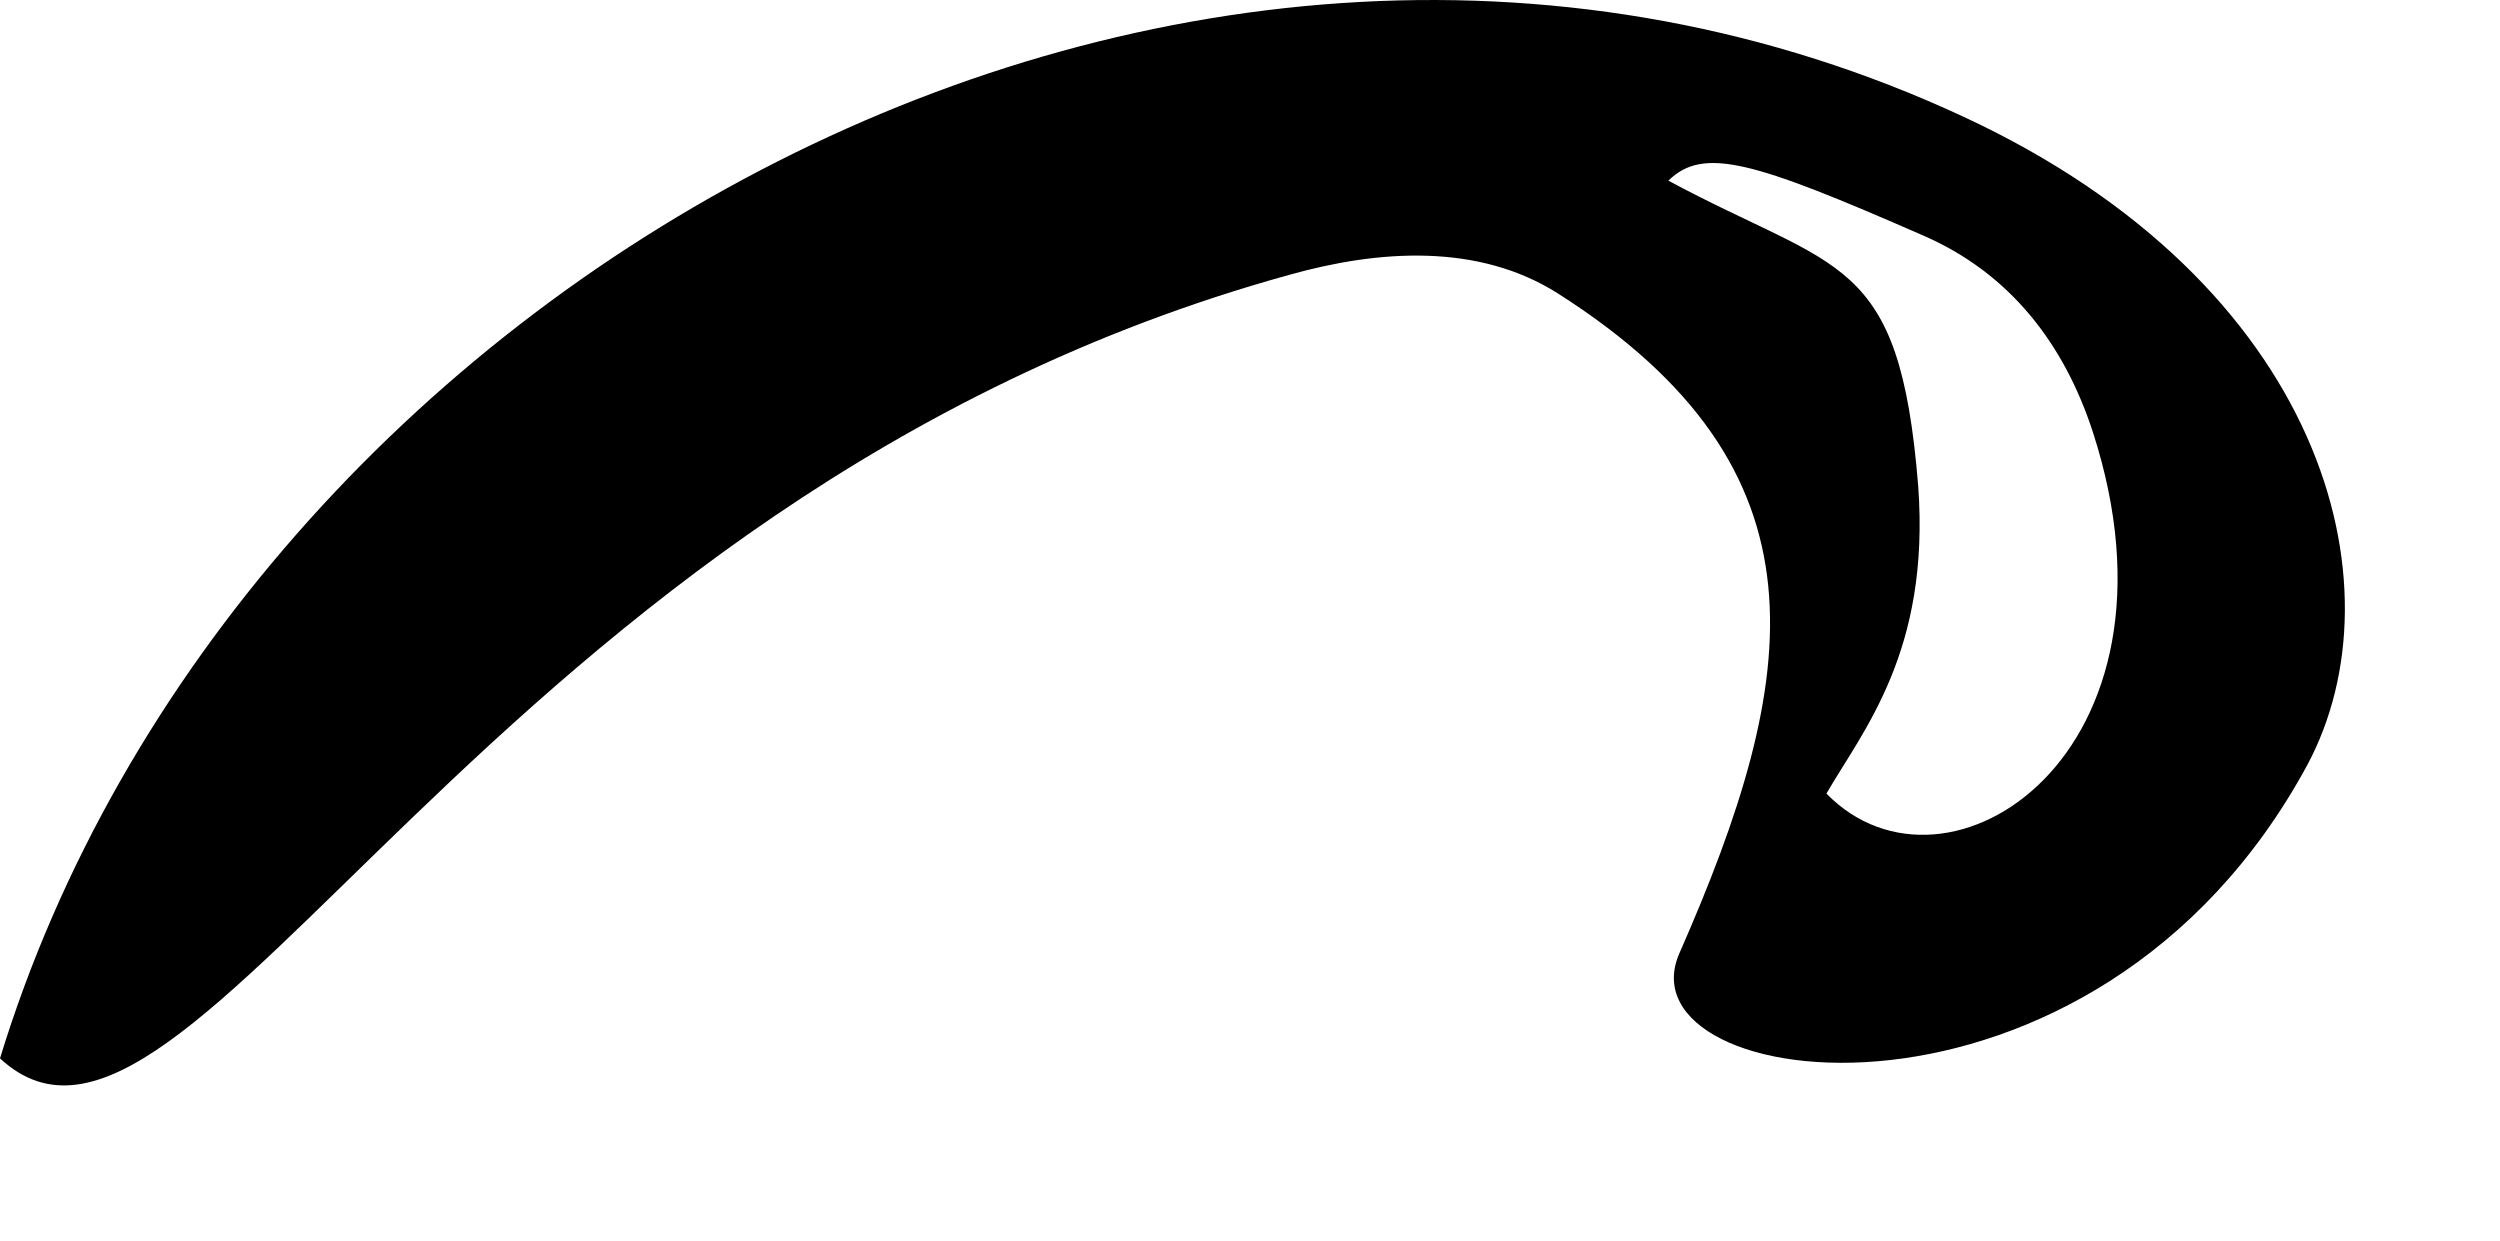 <?xml version="1.0" encoding="iso-8859-1"?>
<!-- Generator: Adobe Illustrator 29.6.1, SVG Export Plug-In . SVG Version: 9.03 Build 0)  -->
<svg version="1.1" id="Ebene_1" xmlns="http://www.w3.org/2000/svg" xmlns:xlink="http://www.w3.org/1999/xlink" x="0px" y="0px"
	 viewBox="0 0 32.231 15.994" style="enable-background:new 0 0 32.231 15.994;" xml:space="preserve">
<path d="M23.547,10.231c1.554,1.594,4.775-0.521,3.435-4.661c-0.371-1.138-1.069-2.05-2.195-2.537
	c-2.181-0.954-2.822-1.149-3.278-0.704c2.195,1.181,2.979,0.932,3.221,3.935C24.887,8.399,24.017,9.419,23.547,10.231L23.547,10.231
	z M0,13.645C3.05,3.673,15.251-3.176,25.314,1.505c4.647,2.158,5.673,6.038,4.433,8.357c-2.751,5.085-8.894,4.251-8.096,2.429
	c1.568-3.566,2.01-6.233-1.568-8.509c-1.026-0.65-2.309-0.563-3.463-0.238C6.229,6.415,2.452,15.922,0,13.645L0,13.645z"/>
</svg>
